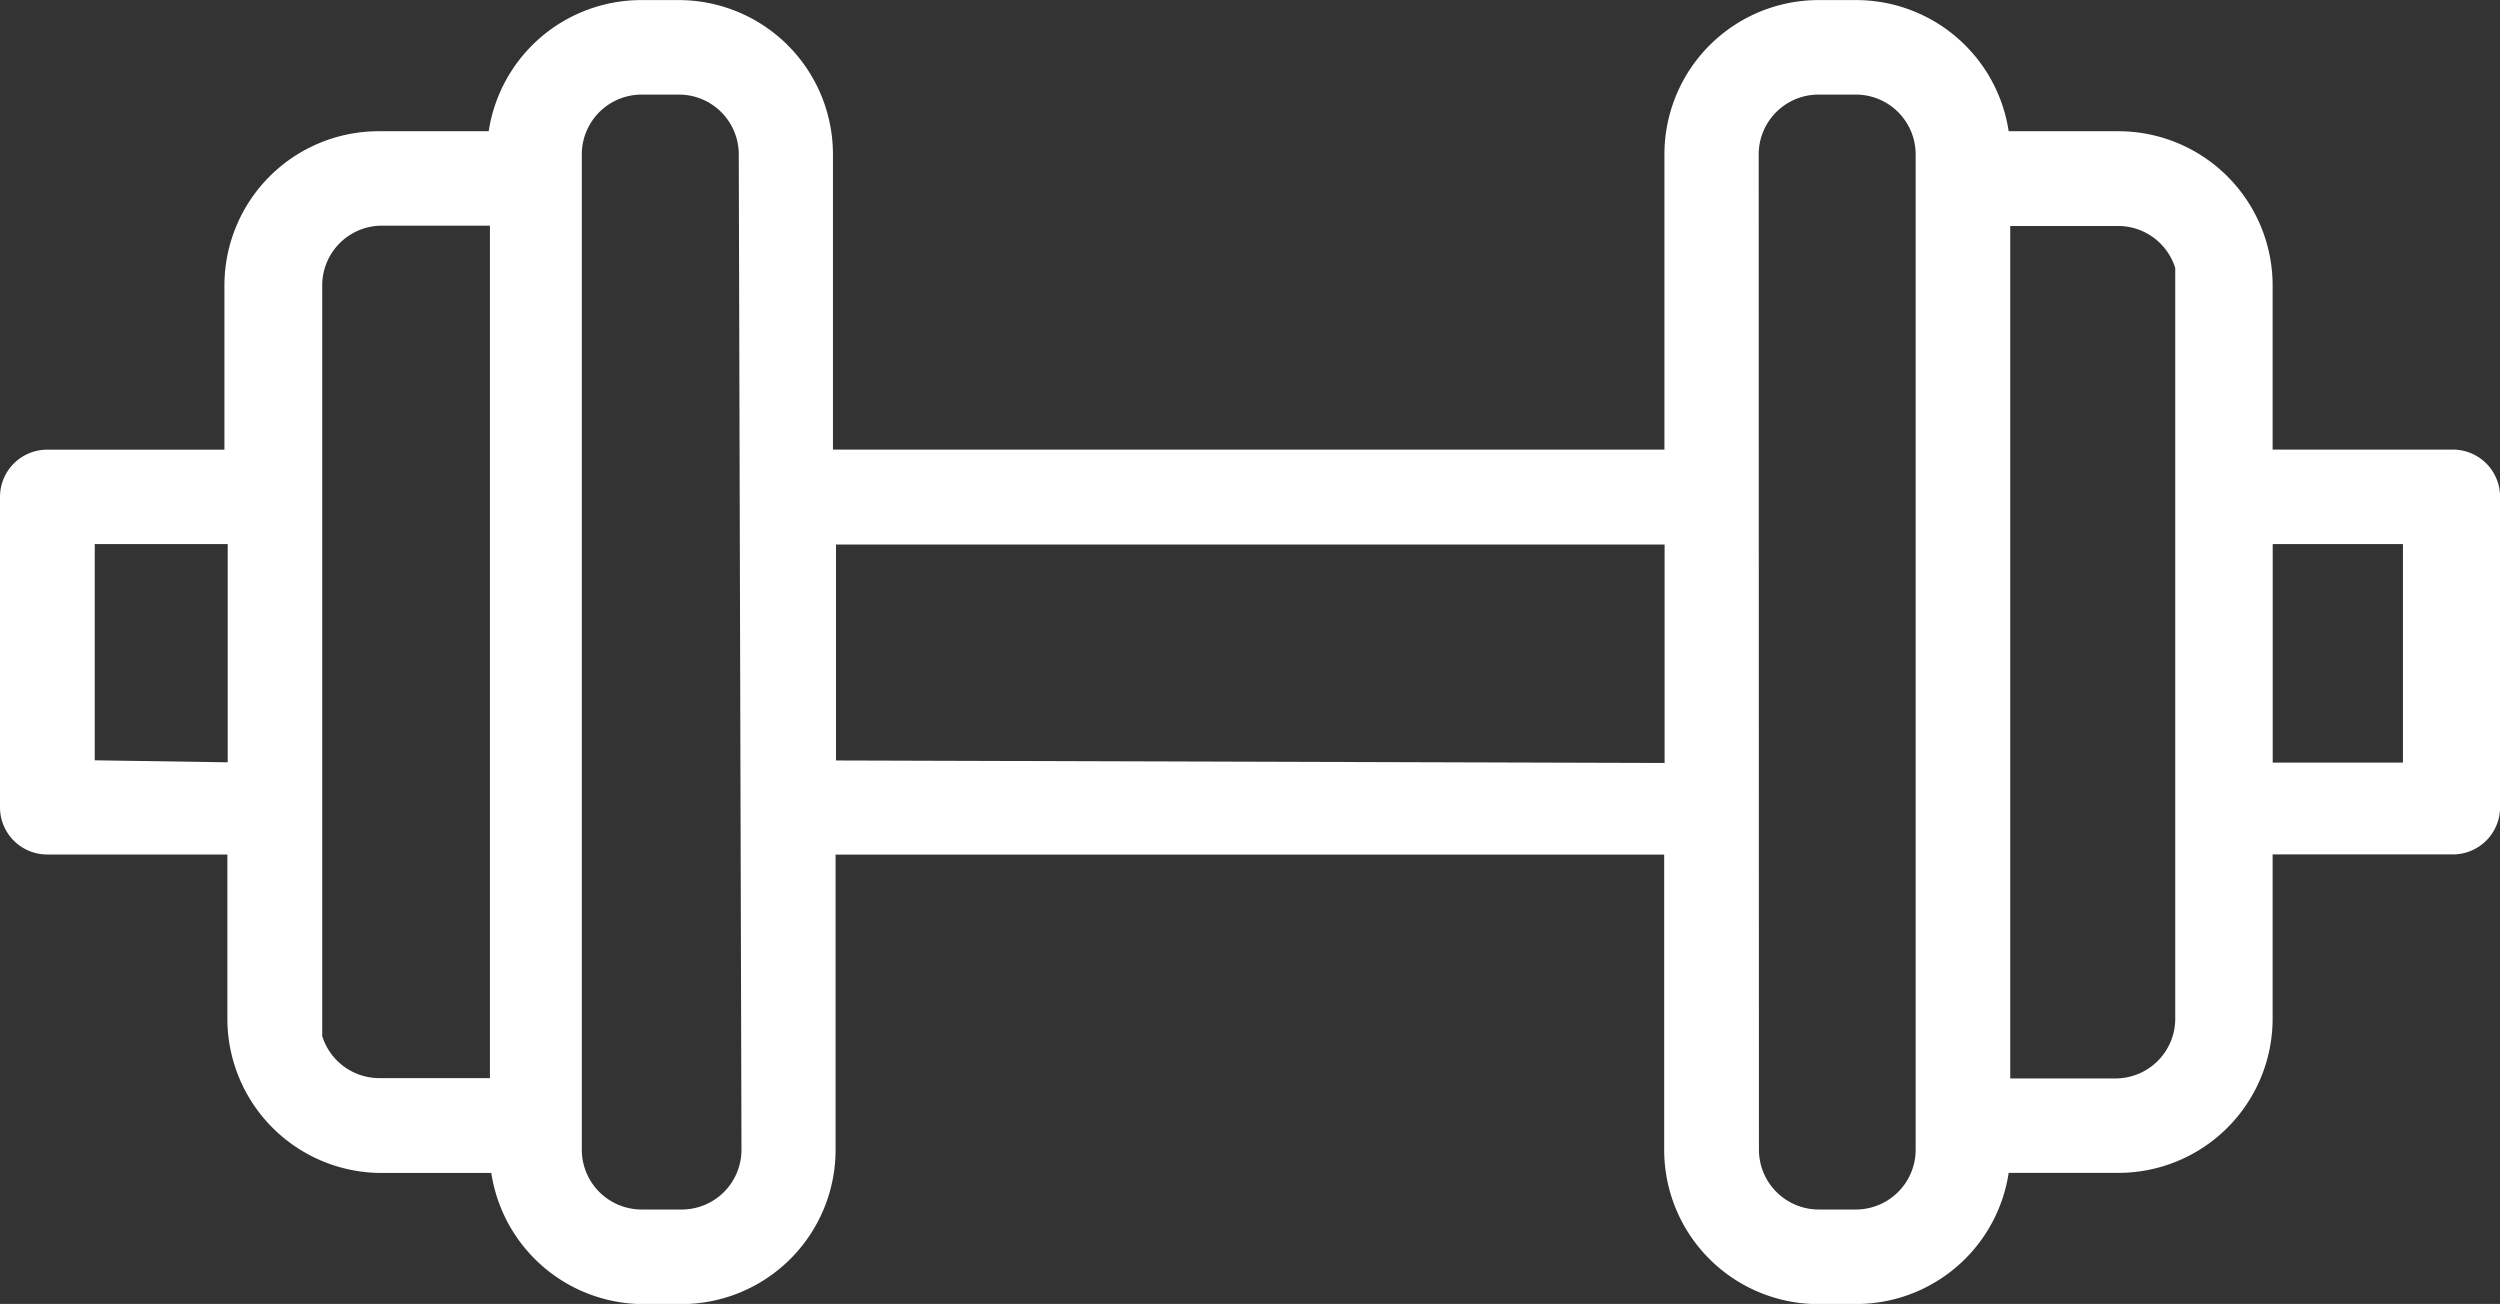 <svg xmlns="http://www.w3.org/2000/svg" width="30.5" height="15.908" viewBox="0 0 30.5 15.908">
  <rect x="0" y="0" width="30.5" height="15.908" fill="#333333" stroke="none"/>
  <path id="icon-services-gym" d="M114.9,163.246h.457a1.633,1.633,0,0,0,1.632-1.6h1.567a1.632,1.632,0,0,0,1.632-1.632v-2.253h2.448a.326.326,0,0,0,.327-.326v-3.787a.326.326,0,0,0-.327-.326h-2.448V151.07a1.632,1.632,0,0,0-1.632-1.632h-1.567a1.633,1.633,0,0,0-1.632-1.6H114.9a1.632,1.632,0,0,0-1.632,1.632v3.852H102.624V149.47a1.632,1.632,0,0,0-1.632-1.632h-.457a1.633,1.633,0,0,0-1.632,1.6H97.336A1.632,1.632,0,0,0,95.7,151.07v2.253H93.288a.326.326,0,0,0-.326.326v3.787a.326.326,0,0,0,.326.326h2.448v2.253a1.632,1.632,0,0,0,1.632,1.632h1.567a1.632,1.632,0,0,0,1.632,1.6h.457a1.632,1.632,0,0,0,1.632-1.632v-3.852h10.609v3.852a1.632,1.632,0,0,0,1.632,1.632Zm7.378-9.271v3.166h-2.089v-3.166ZM119.5,151.07v8.945a.979.979,0,0,1-.979.979h-1.534v-10.9h1.567a.98.98,0,0,1,.979.979Zm-5.582-1.6a.98.98,0,0,1,.979-.979h.457a.98.98,0,0,1,.979.979v12.144a.98.98,0,0,1-.979.979H114.9a.98.98,0,0,1-.979-.979Zm-20.3,7.639v-3.134h2.122v3.166Zm2.775,2.905v-8.945a.979.979,0,0,1,.979-.979h1.567v10.9h-1.6a.98.98,0,0,1-.979-.979Zm5.615,1.6h0a.979.979,0,0,1-.979.979h-.49a.98.98,0,0,1-.979-.979V149.47a.98.98,0,0,1,.979-.979h.457a.98.98,0,0,1,.979.979Zm.653-4.5v-3.134h10.609v3.166Z" transform="translate(-92.712 -147.587)" fill="#fff" stroke="#fff" stroke-width="0.5"/>
</svg>
